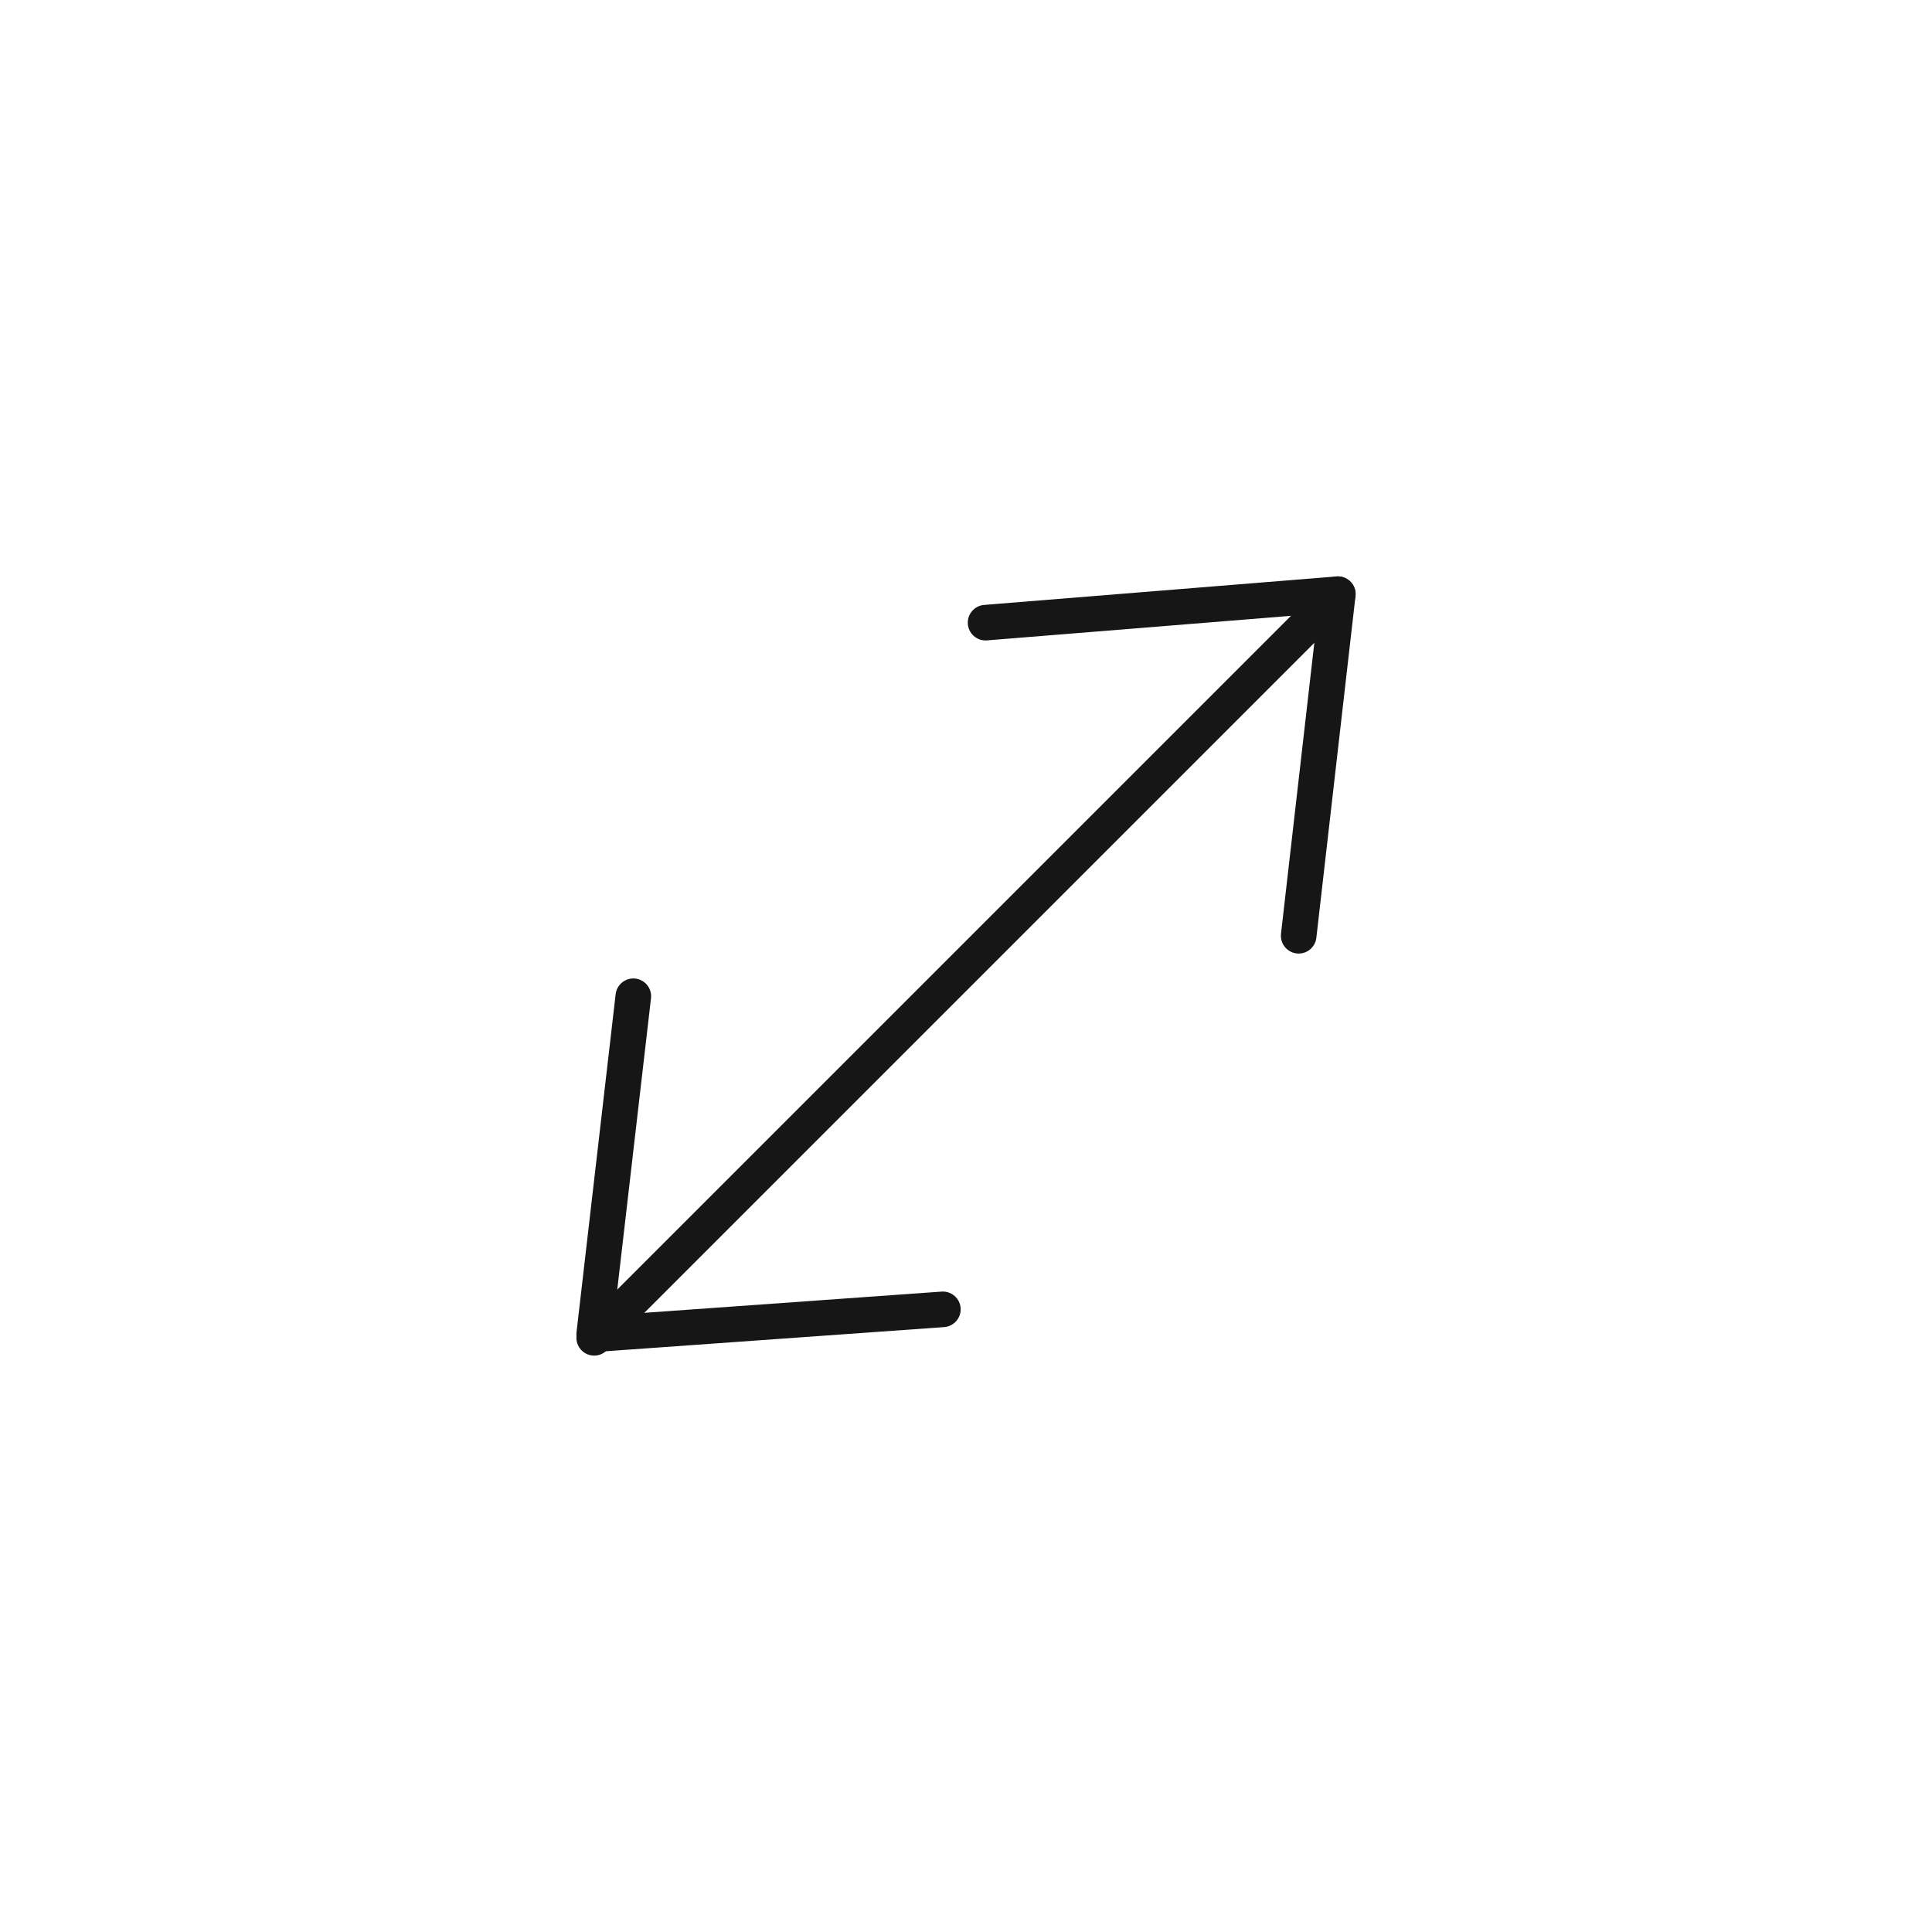 <?xml version="1.0" encoding="utf-8"?>
<!-- Generator: Adobe Illustrator 24.0.2, SVG Export Plug-In . SVG Version: 6.00 Build 0)  -->
<svg version="1.1" id="Layer_1" xmlns="http://www.w3.org/2000/svg" xmlns:xlink="http://www.w3.org/1999/xlink" x="0px" y="0px"
	 viewBox="0 0 54.3 54.3" style="enable-background:new 0 0 54.3 54.3;" xml:space="preserve">
<style type="text/css">
	.st0{fill:none}
	.st1{fill:none;stroke:#161616;stroke-linecap:round;stroke-linejoin:round;stroke-miterlimit:10;}
</style>
<g>
	<g>
		<g>
			<circle class="st0" cx="27.1" cy="27.1" r="27.1"/>
			<g>
				<g>
					<line class="st1" x1="16.7" y1="37.6" x2="37.6" y2="16.7"/>
					<polyline class="st1" points="27.7,17.5 37.6,16.7 36.5,26.3 					"/>
					<polyline class="st1" points="26.5,36.8 16.7,37.5 17.8,28 					"/>
				</g>
			</g>
		</g>
	</g>
</g>
</svg>
